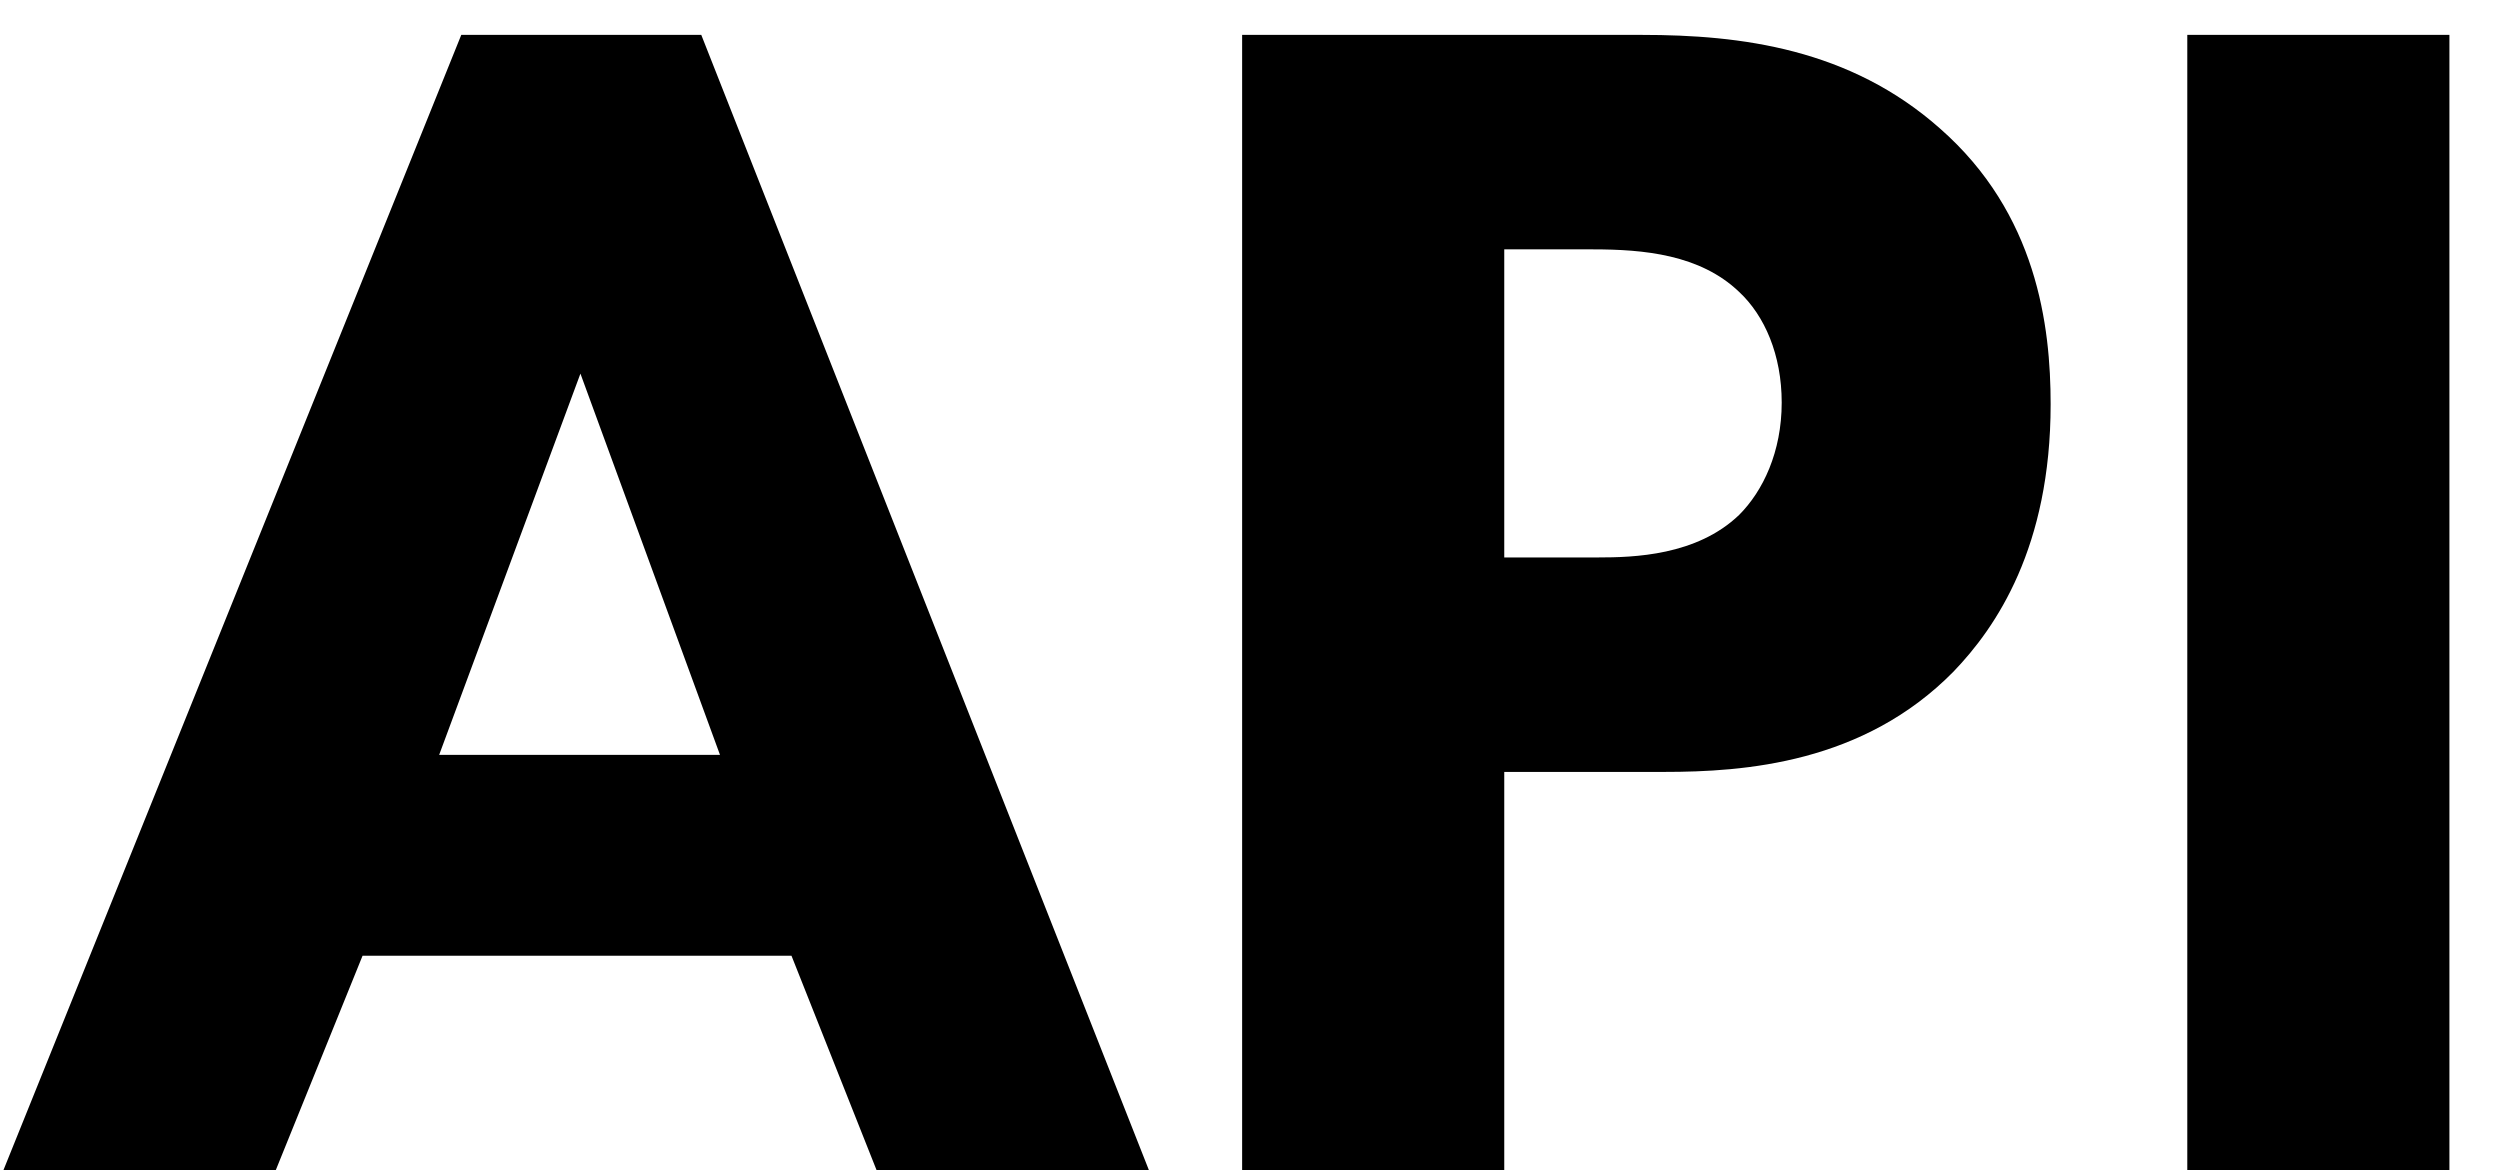 <svg width="47" height="22" viewBox="0 0 47 22" fill="none" xmlns="http://www.w3.org/2000/svg">
<path d="M16.48 22L14.88 17.968H6.816L5.184 22H0.064L8.672 0.656H13.184L21.6 22H16.48ZM8.256 14.192H13.536L10.912 7.024L8.256 14.192ZM23.352 0.656H30.872C32.728 0.656 34.776 0.912 36.472 2.416C38.296 4.016 38.552 6.128 38.552 7.6C38.552 10.288 37.528 11.792 36.728 12.624C35.032 14.352 32.792 14.512 31.288 14.512H28.28V22H23.352V0.656ZM28.28 4.688V10.48H30.04C30.712 10.48 31.896 10.448 32.696 9.68C33.144 9.232 33.496 8.496 33.496 7.568C33.496 6.672 33.176 5.936 32.696 5.488C31.96 4.784 30.904 4.688 29.944 4.688H28.28ZM41.121 0.656H46.049V22H41.121V0.656Z" fill="black"/>
</svg>
